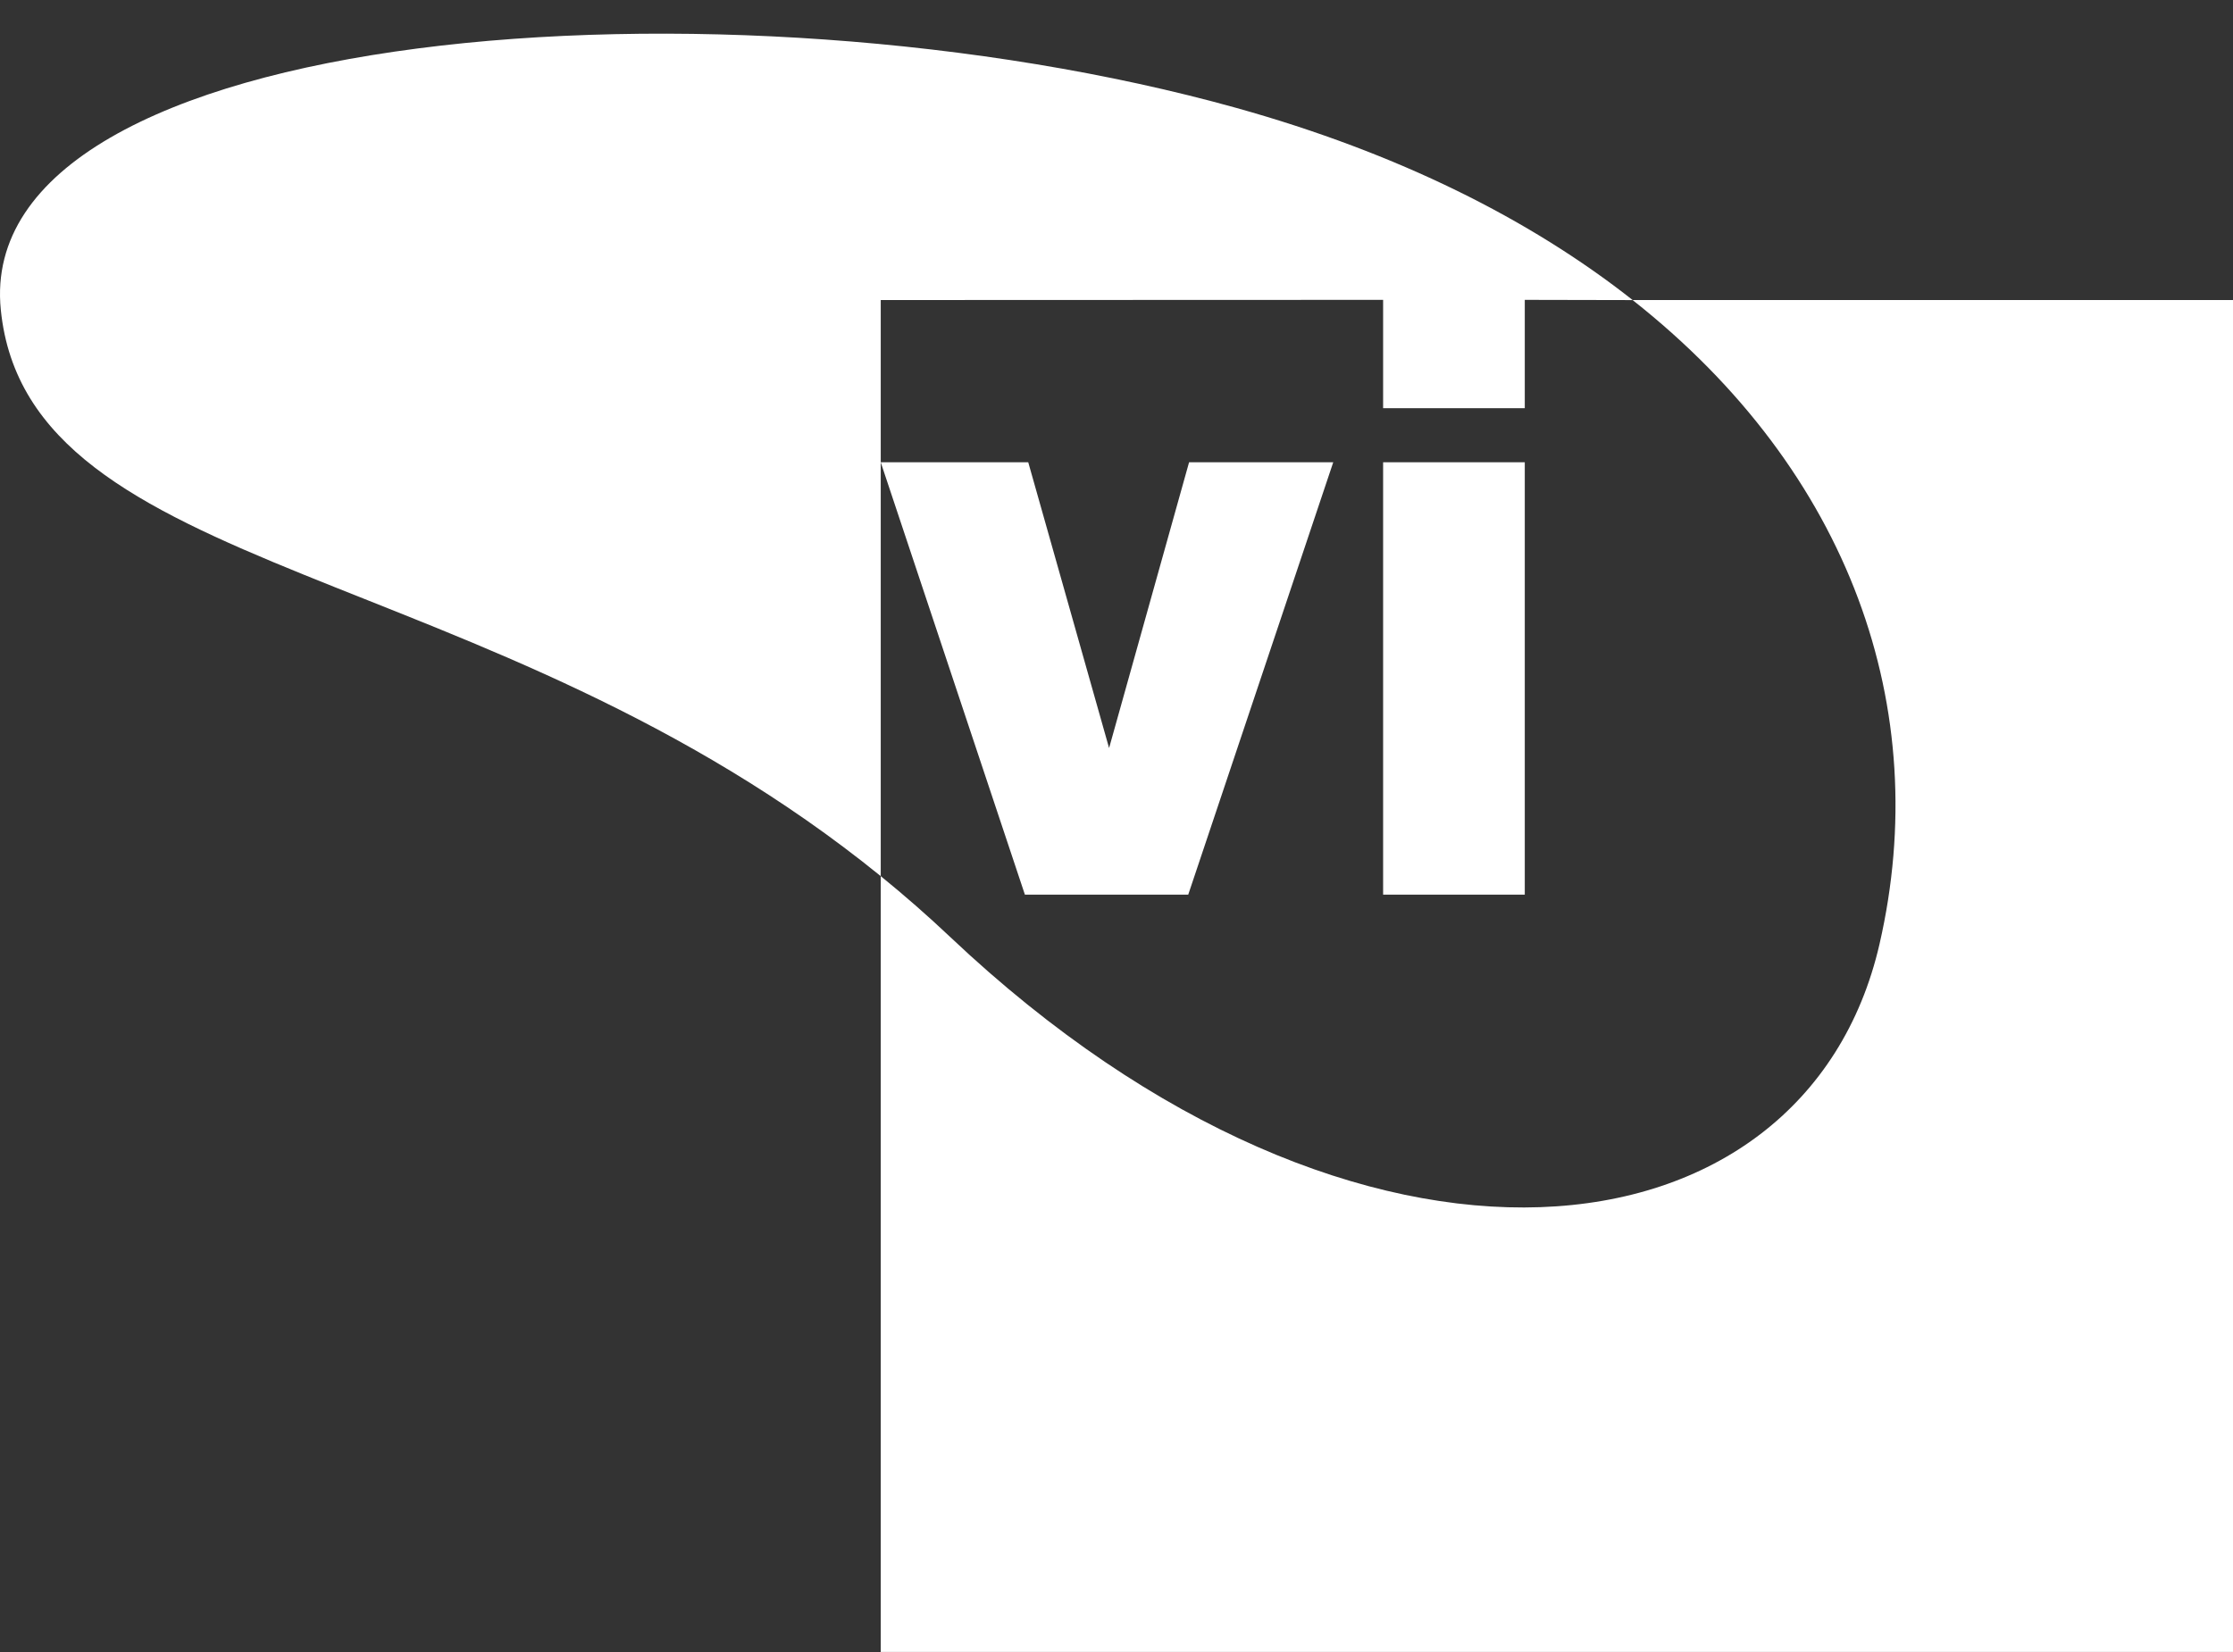 <?xml version="1.0" encoding="utf-8"?>
<svg width="50" height="37" viewBox="0 0 50 37" fill="none" xmlns="http://www.w3.org/2000/svg">
<rect x="0" y="0" width="50" height="37" fill="#333333" stroke="none"/>
<path d="M19.721 6.72V10.354H23.024L24.834 16.754L26.625 10.354H29.853L26.606 20.038H22.949L19.721 10.354V19.623C20.248 20.051 20.769 20.506 21.283 20.992C30.439 29.646 40.417 28.409 42.086 21.14C43.291 15.886 41.444 10.575 36.557 6.721L34.142 6.716V9.142H30.97V6.716L19.721 6.72ZM36.557 6.72H50V36.999H19.721V19.623C10.917 12.477 0.626 12.986 0.018 6.938C-0.627 0.528 16.323 -0.751 27.683 2.417C31.308 3.428 34.267 4.914 36.557 6.72ZM30.97 20.038V10.354H34.142V20.038H30.97Z" fill="white"/>
</svg>
